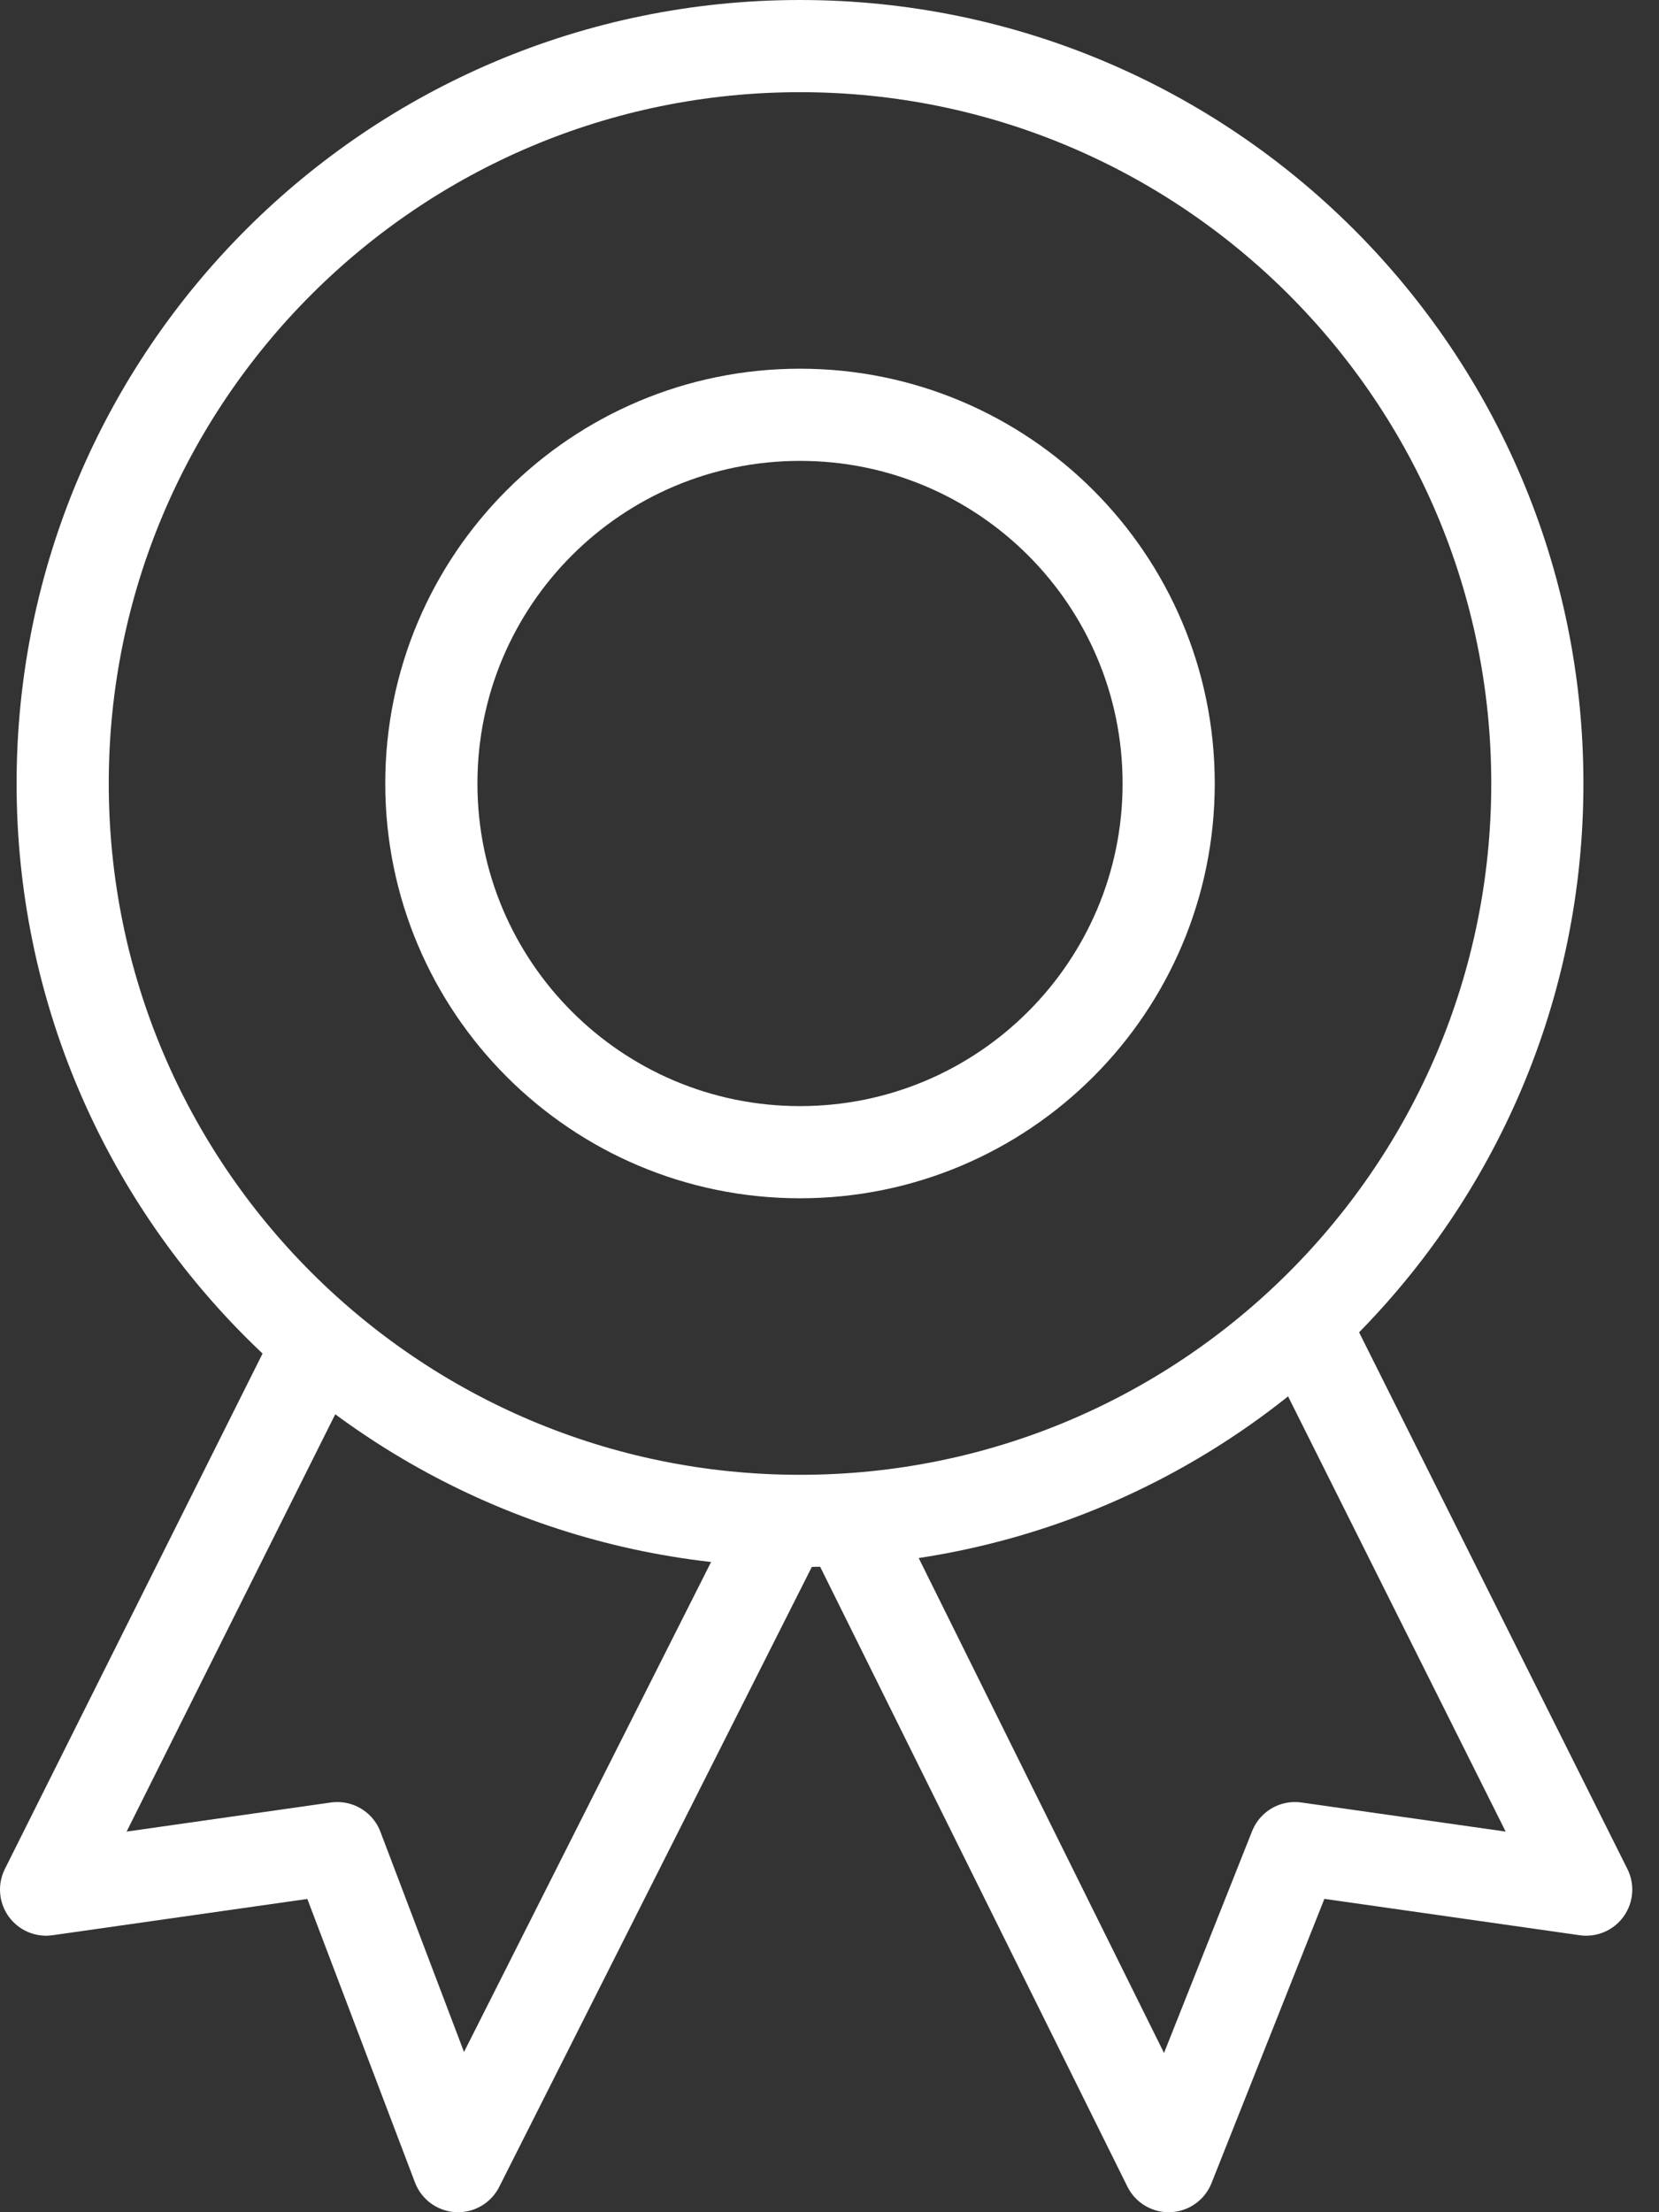 <svg width="18" height="24" viewBox="0 0 18 24" fill="none" xmlns="http://www.w3.org/2000/svg">
<rect x="0" y="0" width="18" height="24" fill="#333333" stroke="none"/>
<g clip-path="url(#clip0_134_48)">
<path d="M8.68 16.5C13.098 16.5 16.68 12.918 16.68 8.5C16.68 4.082 13.098 0.5 8.68 0.5C4.262 0.5 0.68 4.082 0.68 8.5C0.68 12.918 4.262 16.5 8.68 16.5Z" stroke="white" stroke-linecap="round" stroke-linejoin="round"/>
<path d="M8.68 12.5C10.889 12.5 12.68 10.709 12.68 8.5C12.68 6.291 10.889 4.5 8.68 4.5C6.471 4.5 4.68 6.291 4.68 8.5C4.68 10.709 6.471 12.5 8.68 12.5Z" stroke="white" stroke-linecap="round" stroke-linejoin="round"/>
<path d="M8.5 16.5L4.97 23.5L3.66 20.05L0.5 20.5L3.5 14.5" stroke="white" stroke-linejoin="round"/>
<path d="M14.21 14.5L17.21 20.5L14.05 20.05L12.68 23.5L9.21 16.5" stroke="white" stroke-linejoin="round"/>
</g>
<defs>
<clipPath id="clip0_134_48">
<rect width="17.71" height="24" fill="white"/>
</clipPath>
</defs>
</svg>
